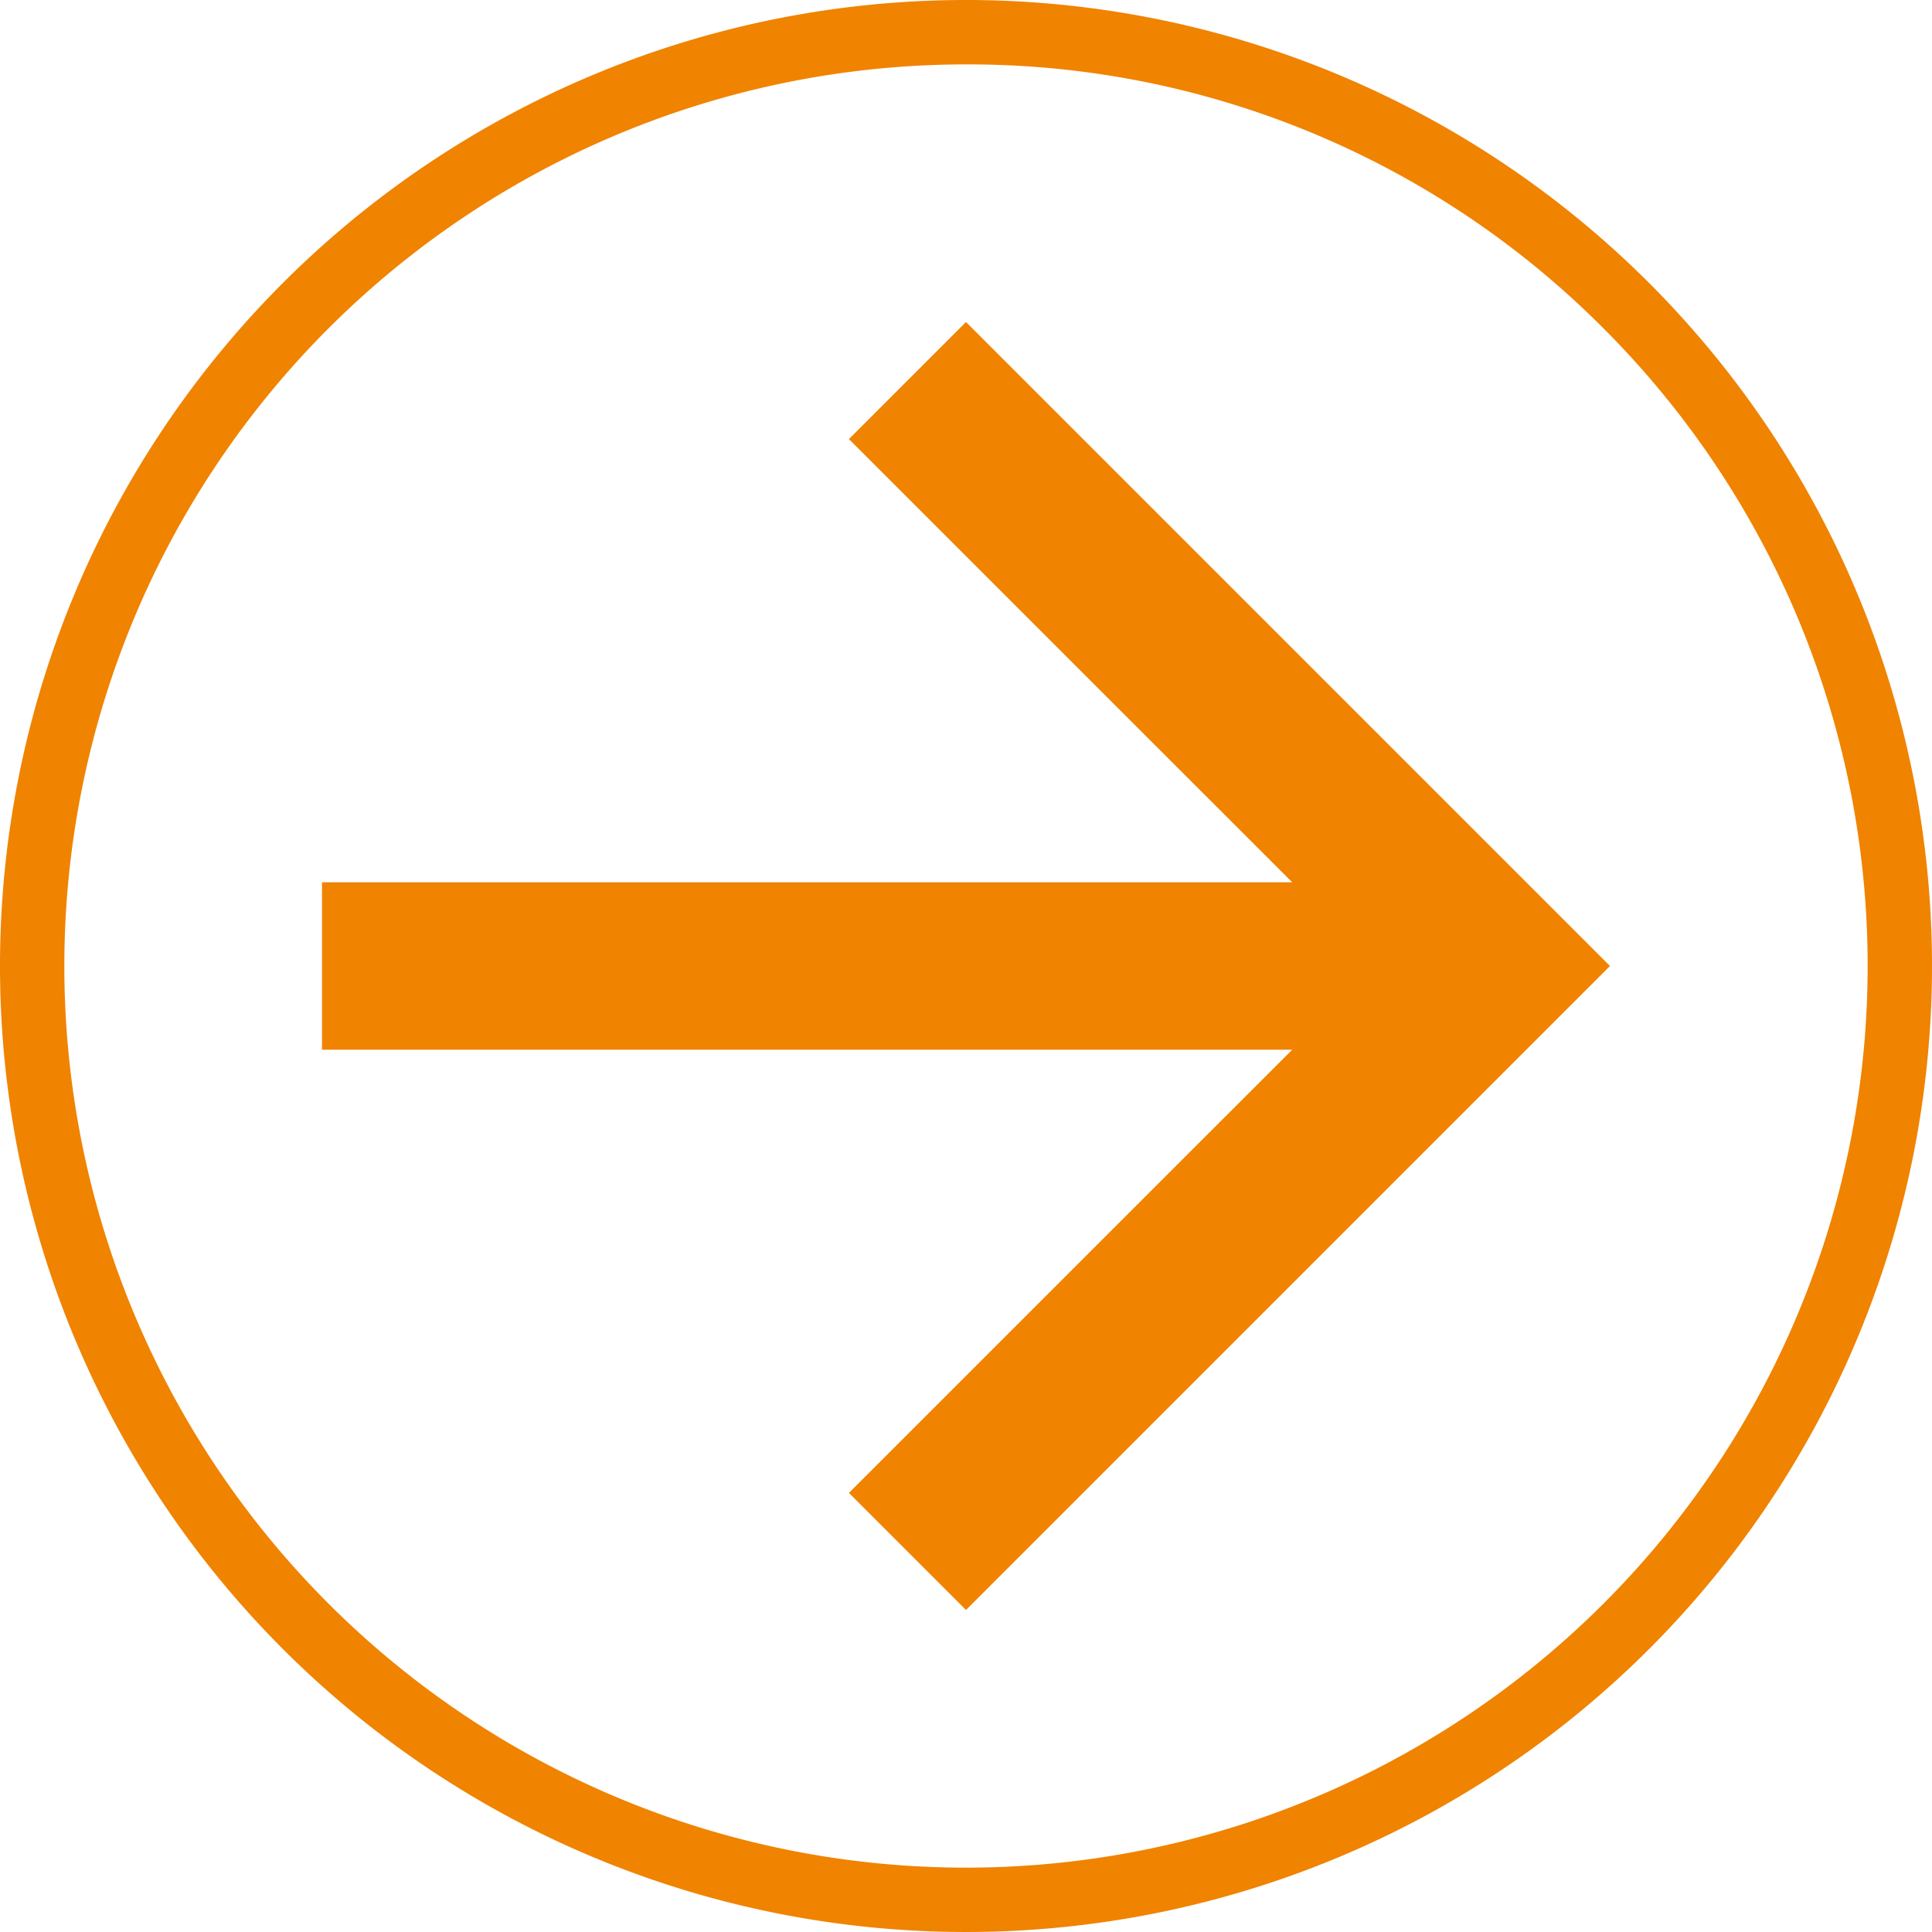 <svg xmlns="http://www.w3.org/2000/svg" width="30" height="30" viewBox="0 0 30 30"><g transform="translate(-1849 -1019)"><g transform="translate(1854 1024)"><path d="M10,0,8.182,1.818,15.065,8.7H0v2.6H15.065L8.182,18.182,10,20,20,10Z" fill="#f08300"/></g><path d="M15,1A14,14,0,0,0,5.1,24.9,14,14,0,1,0,24.9,5.1,13.908,13.908,0,0,0,15,1m0-1A15,15,0,1,1,0,15,15,15,0,0,1,15,0Z" transform="translate(1849 1019)" fill="#f08300"/></g></svg>